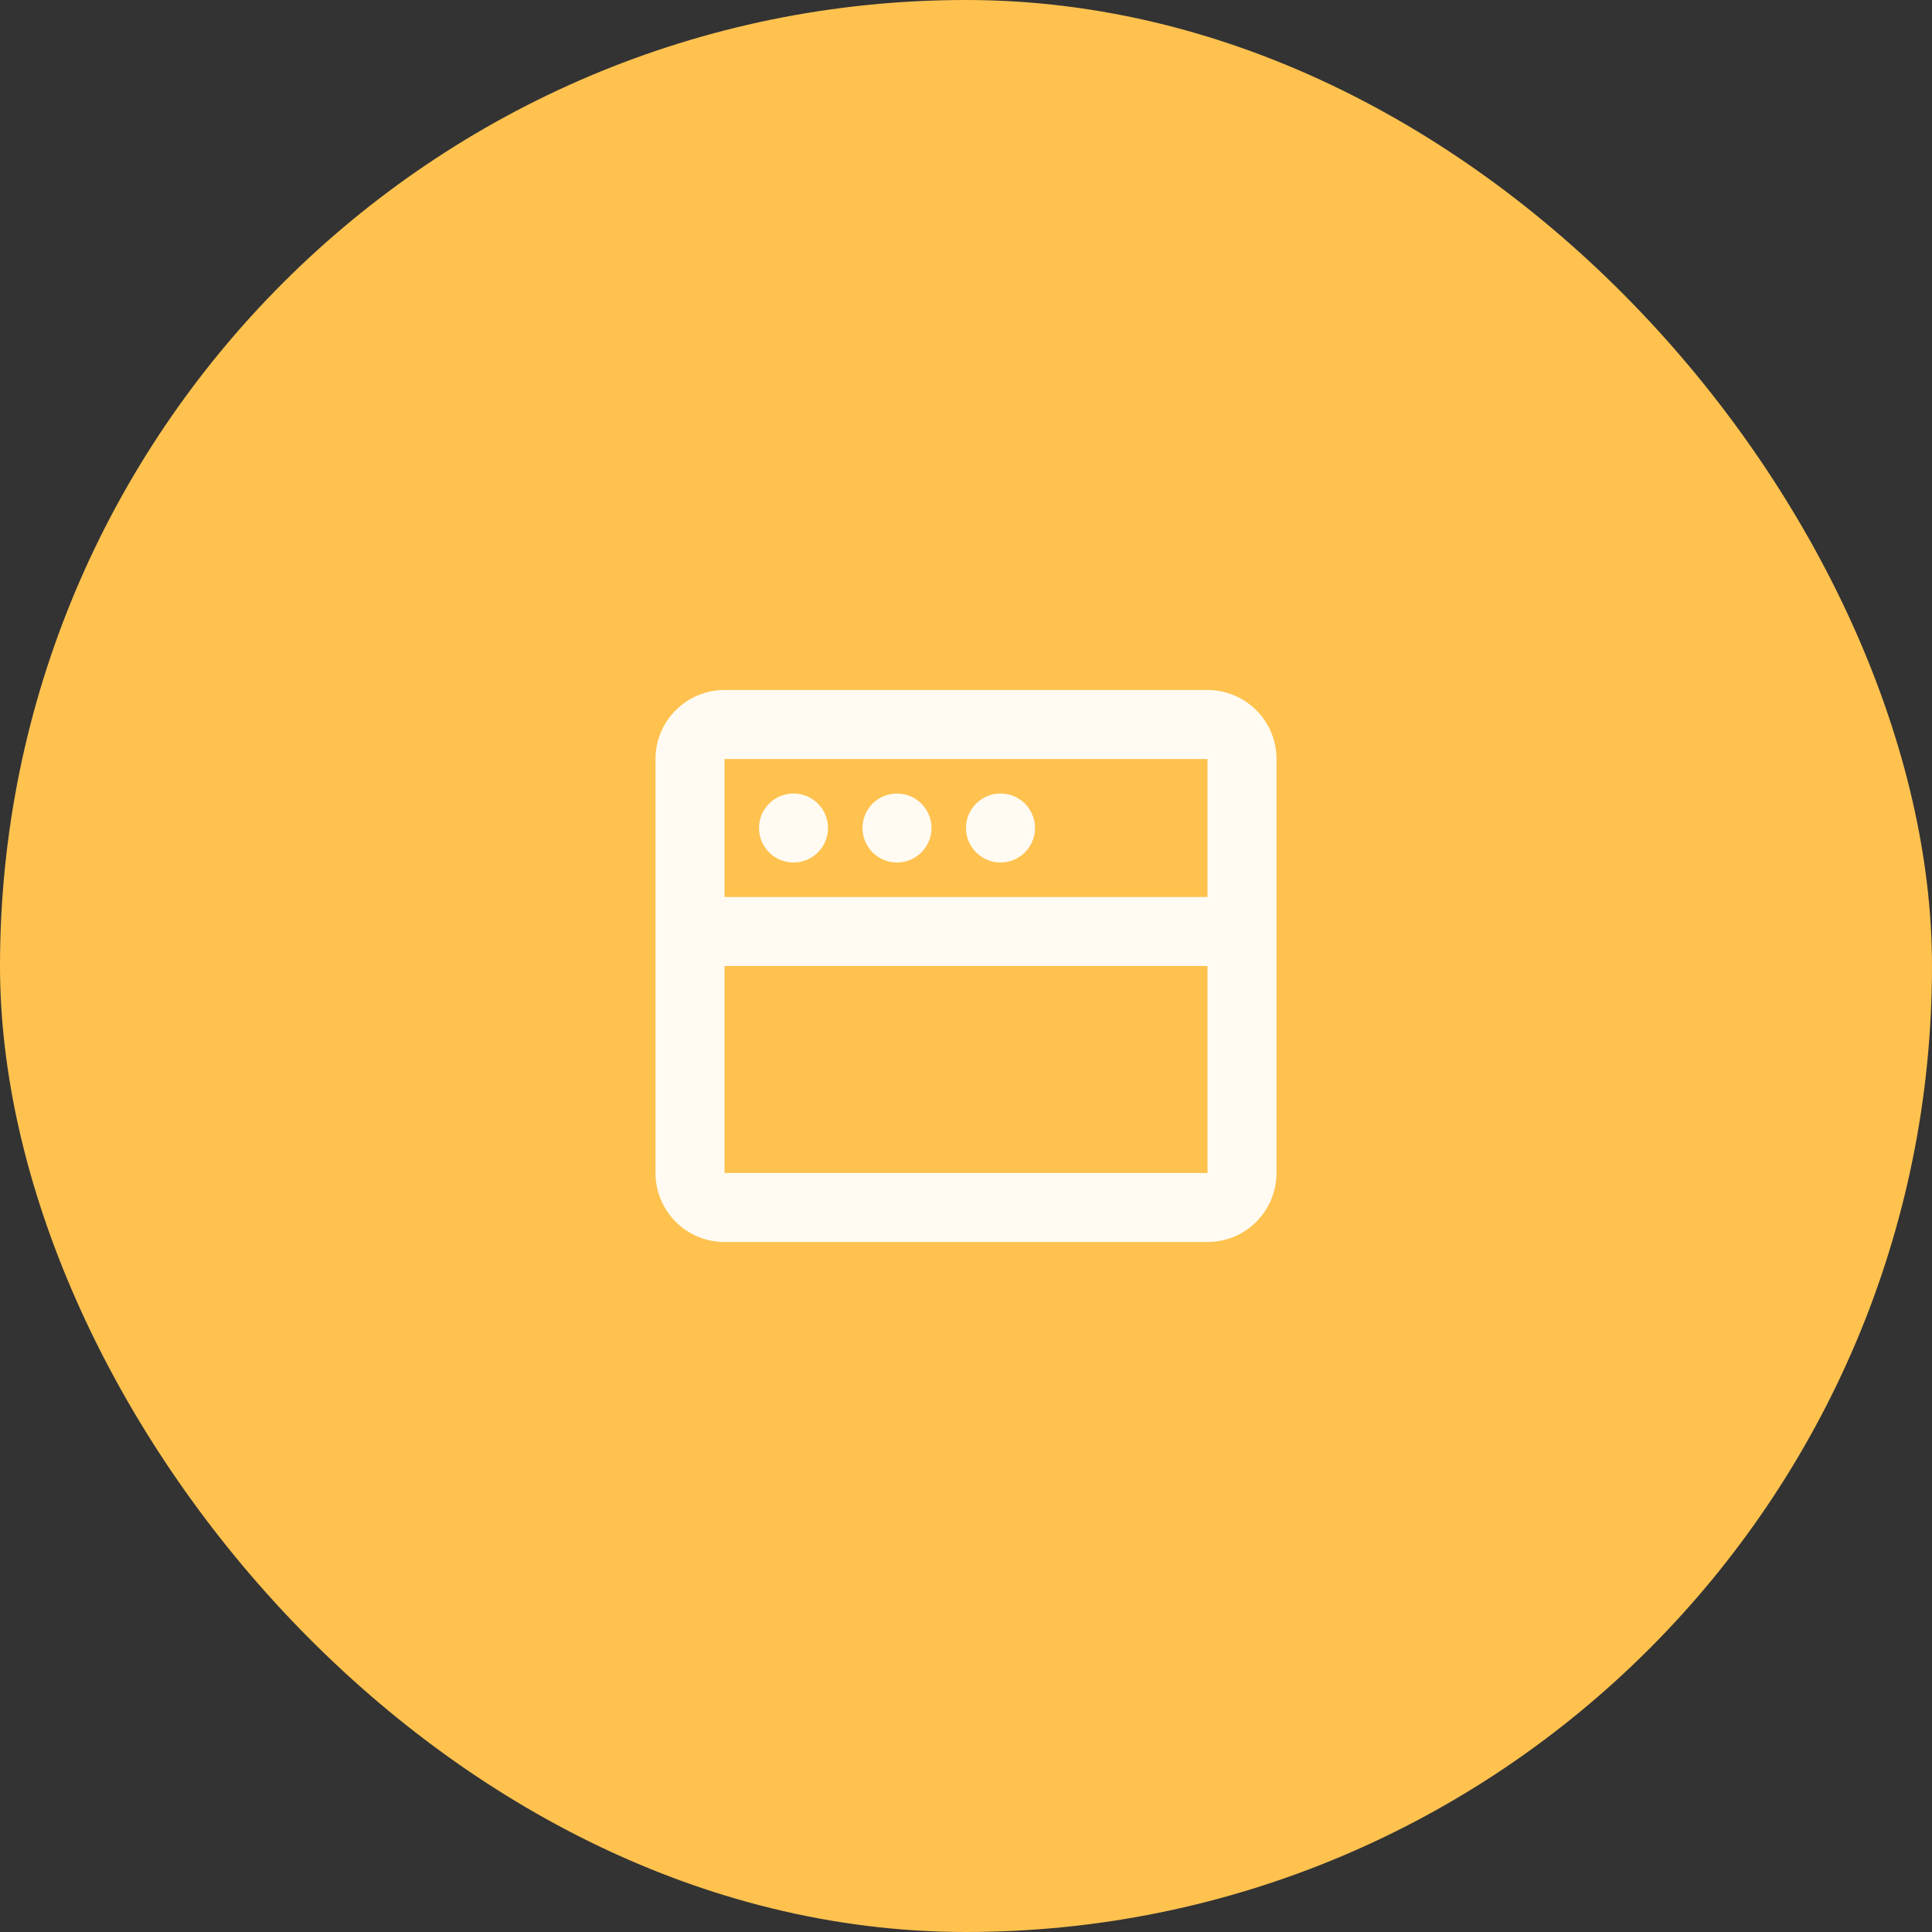 <svg xmlns="http://www.w3.org/2000/svg" width="120" height="120" viewBox="0 0 120 120" fill="none"><rect x="0" y="0" width="120" height="120" fill="#333333" stroke="none"/><rect width="120" height="120" rx="60" fill="#FFC24F"></rect><path d="M75 42.857C76.137 42.857 77.227 43.309 78.031 44.113C78.834 44.916 79.286 46.006 79.286 47.143V72.857C79.286 73.994 78.834 75.084 78.031 75.888C77.227 76.692 76.137 77.143 75 77.143H45C43.863 77.143 42.773 76.692 41.97 75.888C41.166 75.084 40.714 73.994 40.714 72.857V47.143C40.714 46.006 41.166 44.916 41.97 44.113C42.773 43.309 43.863 42.857 45 42.857H75ZM75 60H45V72.857H75V60ZM75 47.143H45V55.714H75V47.143ZM49.286 49.286C49.854 49.286 50.399 49.512 50.801 49.913C51.203 50.315 51.429 50.86 51.429 51.429C51.429 51.997 51.203 52.542 50.801 52.944C50.399 53.346 49.854 53.572 49.286 53.572C48.718 53.572 48.172 53.346 47.771 52.944C47.369 52.542 47.143 51.997 47.143 51.429C47.143 50.86 47.369 50.315 47.771 49.913C48.172 49.512 48.718 49.286 49.286 49.286ZM55.714 49.286C56.283 49.286 56.828 49.512 57.23 49.913C57.631 50.315 57.857 50.86 57.857 51.429C57.857 51.997 57.631 52.542 57.23 52.944C56.828 53.346 56.283 53.572 55.714 53.572C55.146 53.572 54.601 53.346 54.199 52.944C53.797 52.542 53.572 51.997 53.572 51.429C53.572 50.86 53.797 50.315 54.199 49.913C54.601 49.512 55.146 49.286 55.714 49.286ZM62.143 49.286C62.711 49.286 63.256 49.512 63.658 49.913C64.06 50.315 64.286 50.86 64.286 51.429C64.286 51.997 64.06 52.542 63.658 52.944C63.256 53.346 62.711 53.572 62.143 53.572C61.575 53.572 61.03 53.346 60.628 52.944C60.226 52.542 60 51.997 60 51.429C60 50.86 60.226 50.315 60.628 49.913C61.03 49.512 61.575 49.286 62.143 49.286Z" fill="#FFFBF2"></path></svg>